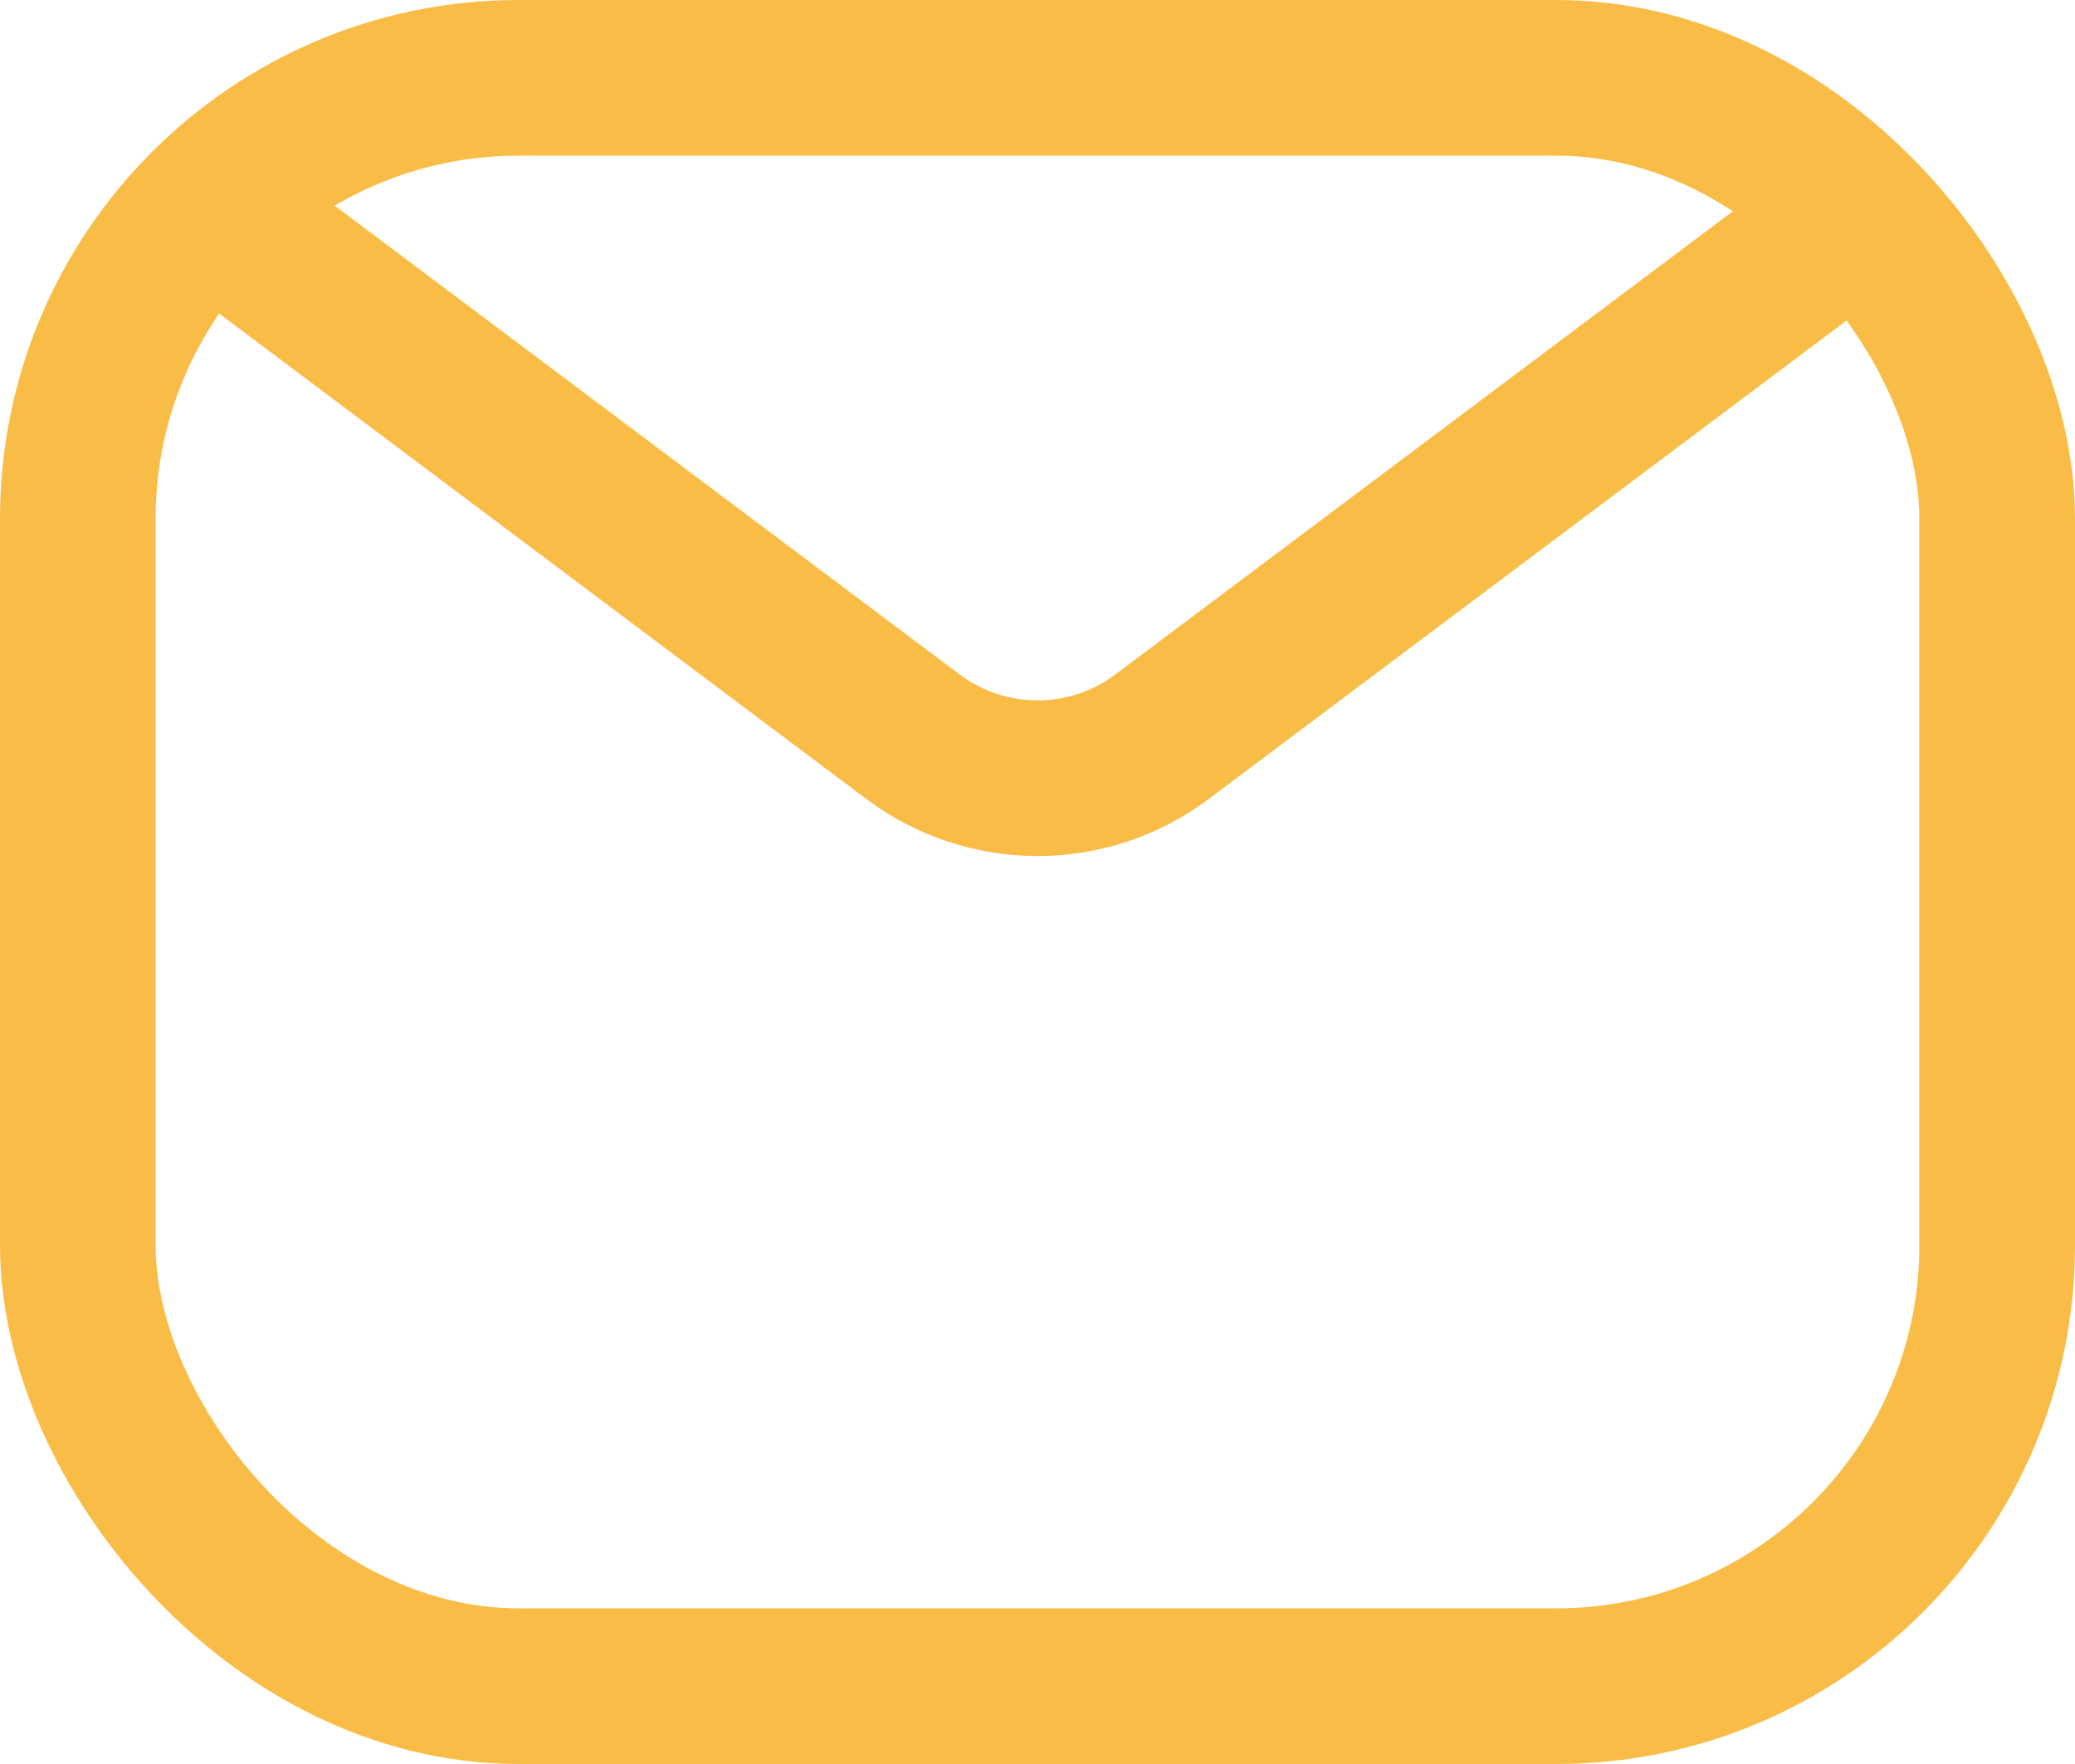 <?xml version="1.0" encoding="UTF-8"?> <svg xmlns="http://www.w3.org/2000/svg" width="20" height="17" viewBox="0 0 20 17" fill="none"> <rect x="0.75" y="0.75" width="18.5" height="15.5" rx="4.25" stroke="#F9BC47" stroke-width="1.5"></rect> <path d="M2 2L8.8 7.1C9.511 7.633 10.489 7.633 11.2 7.1L18 2" stroke="#F9BC47" stroke-width="1.5"></path> </svg> 